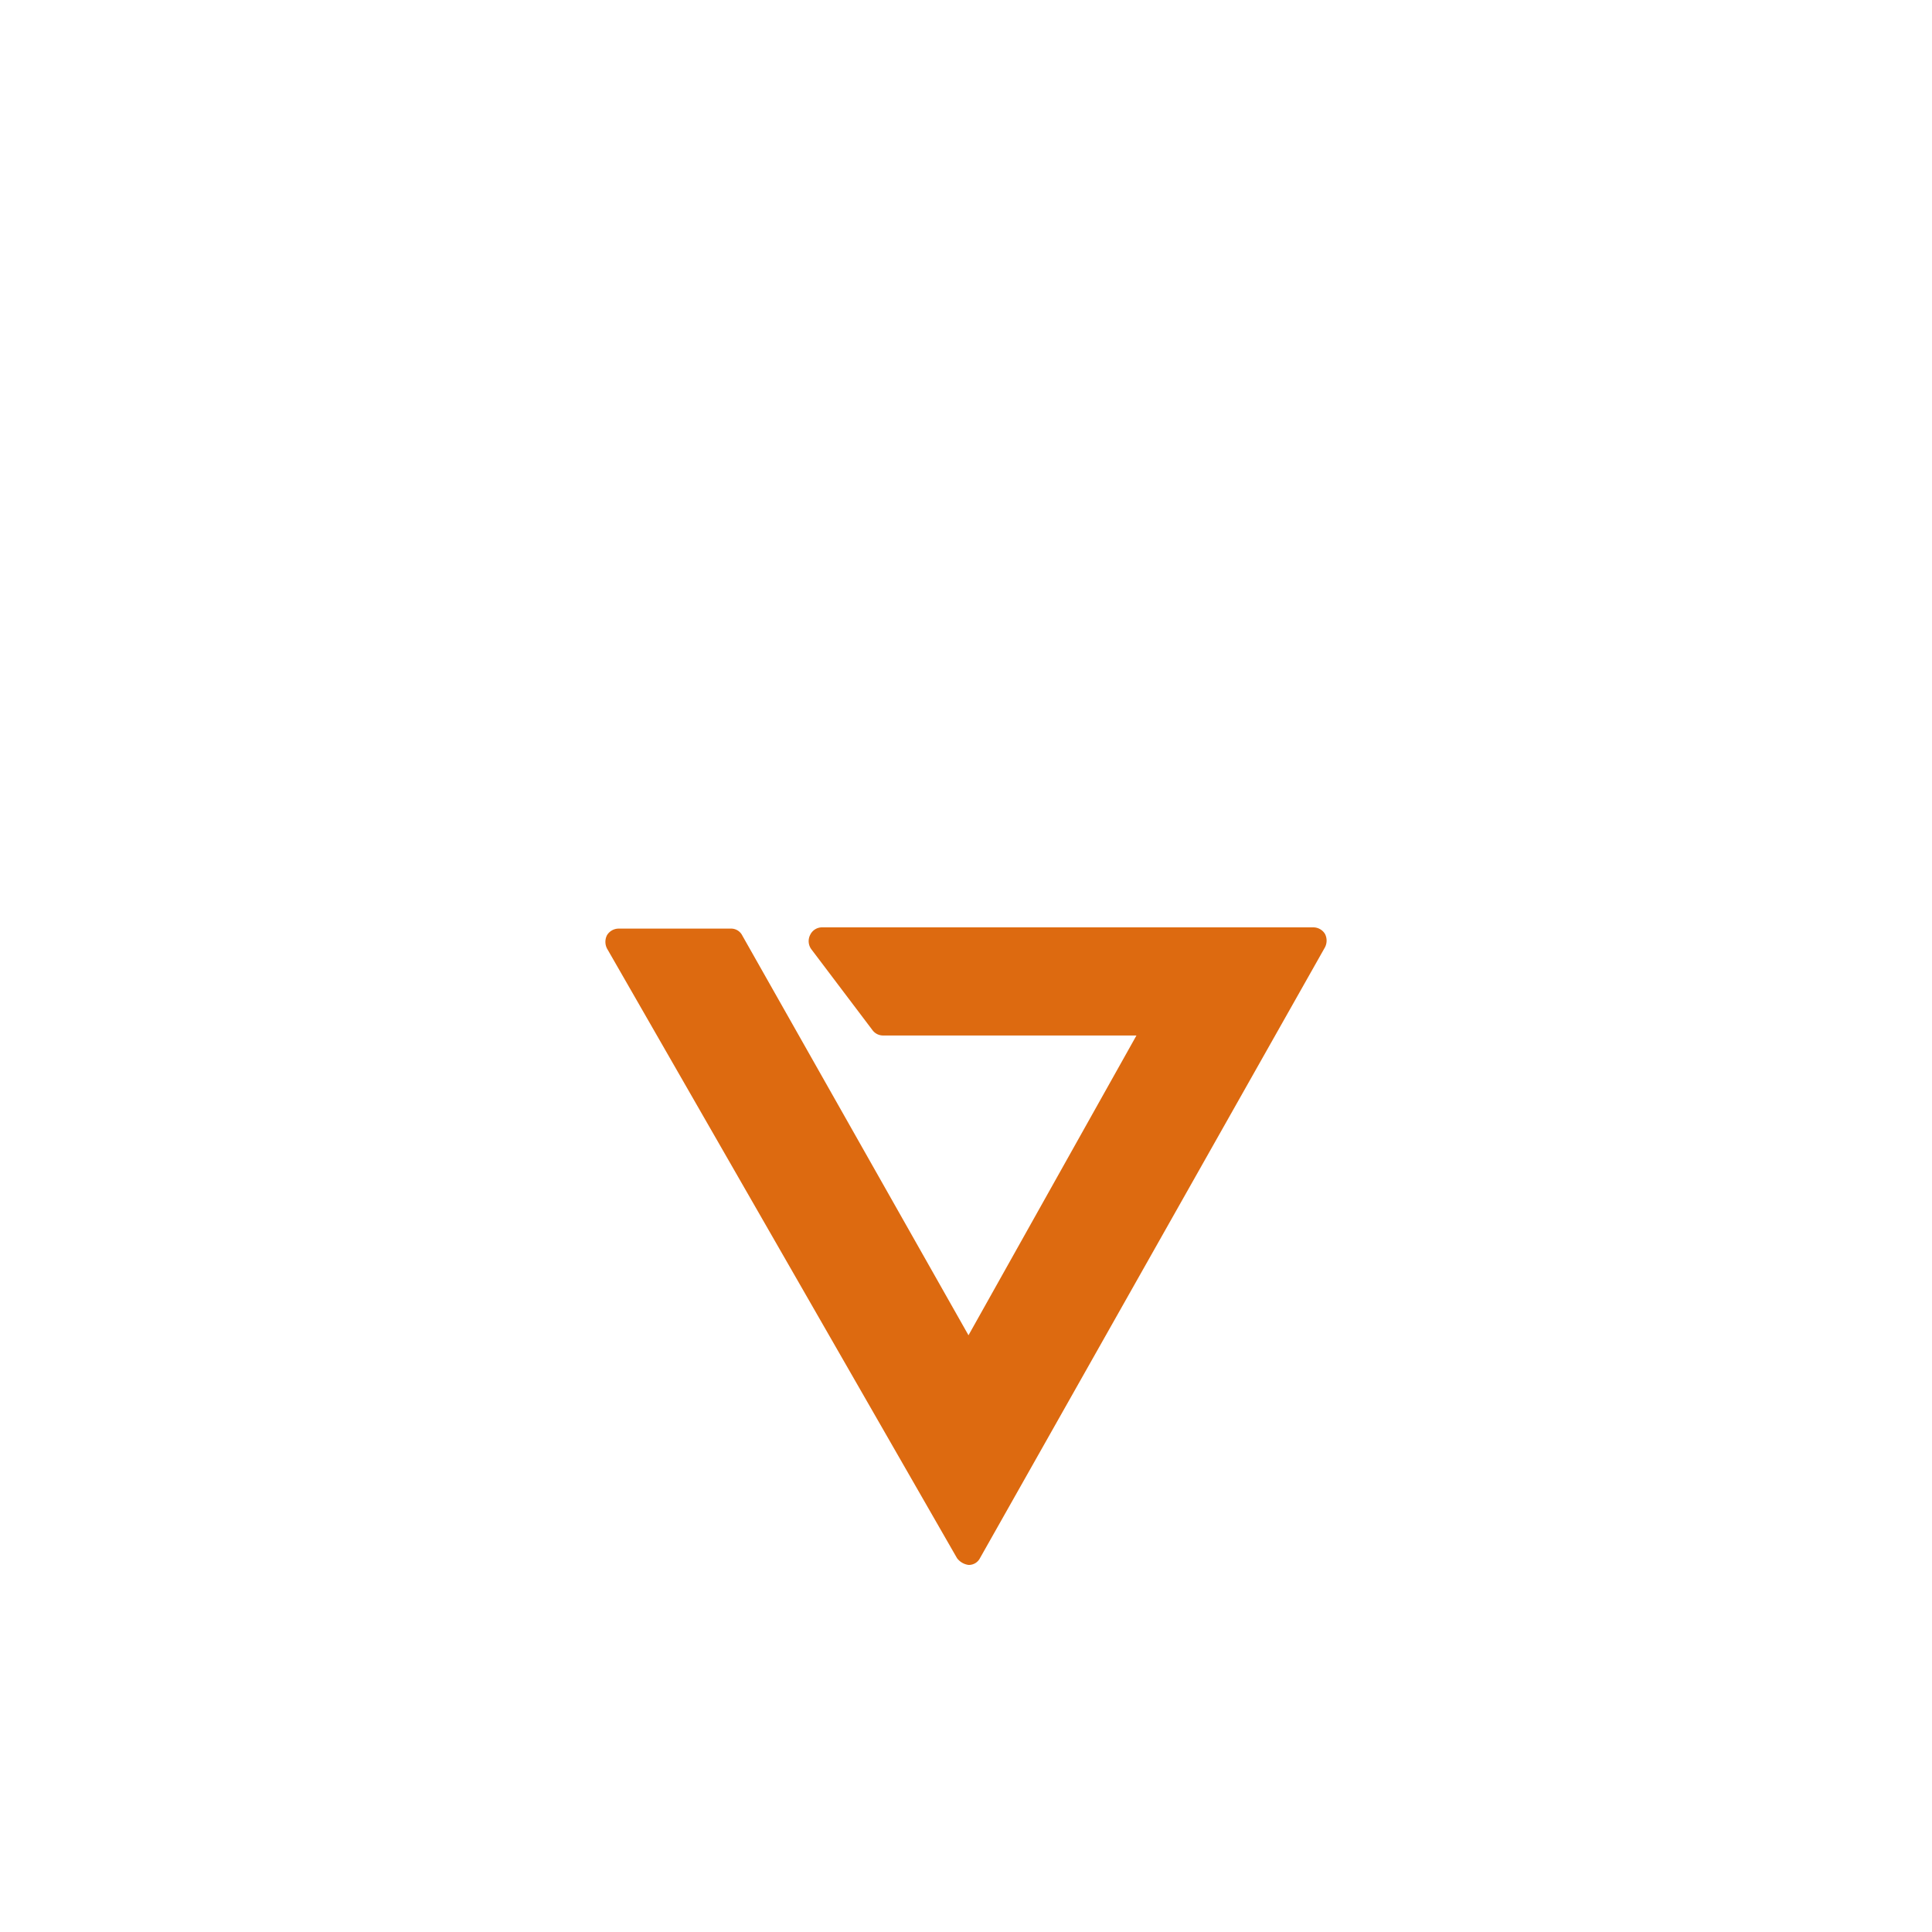 <svg xmlns="http://www.w3.org/2000/svg" viewBox="0 0 62 62"><defs><style>.cls-1{fill:#dd6a10;}.cls-2{fill:none;}</style></defs><title>orange-arrow</title><g id="Layer_2" data-name="Layer 2"><g id="Layer_1-2" data-name="Layer 1"><g id="icons"><path class="cls-1" d="M19.85,29.8h3.6a.4.4,0,0,1,.37.22l7.26,12.83,5.39-9.62H28.34a.42.42,0,0,1-.34-.17l-1.95-2.58A.44.44,0,0,1,26,30a.42.42,0,0,1,.38-.24H42.15a.44.44,0,0,1,.37.21.47.47,0,0,1,0,.43L31.45,50a.4.4,0,0,1-.37.22.55.55,0,0,1-.37-.22L19.48,30.44a.47.47,0,0,1,0-.43A.44.44,0,0,1,19.85,29.8Z"/><rect class="cls-2" width="62" height="62"/></g></g></g></svg>